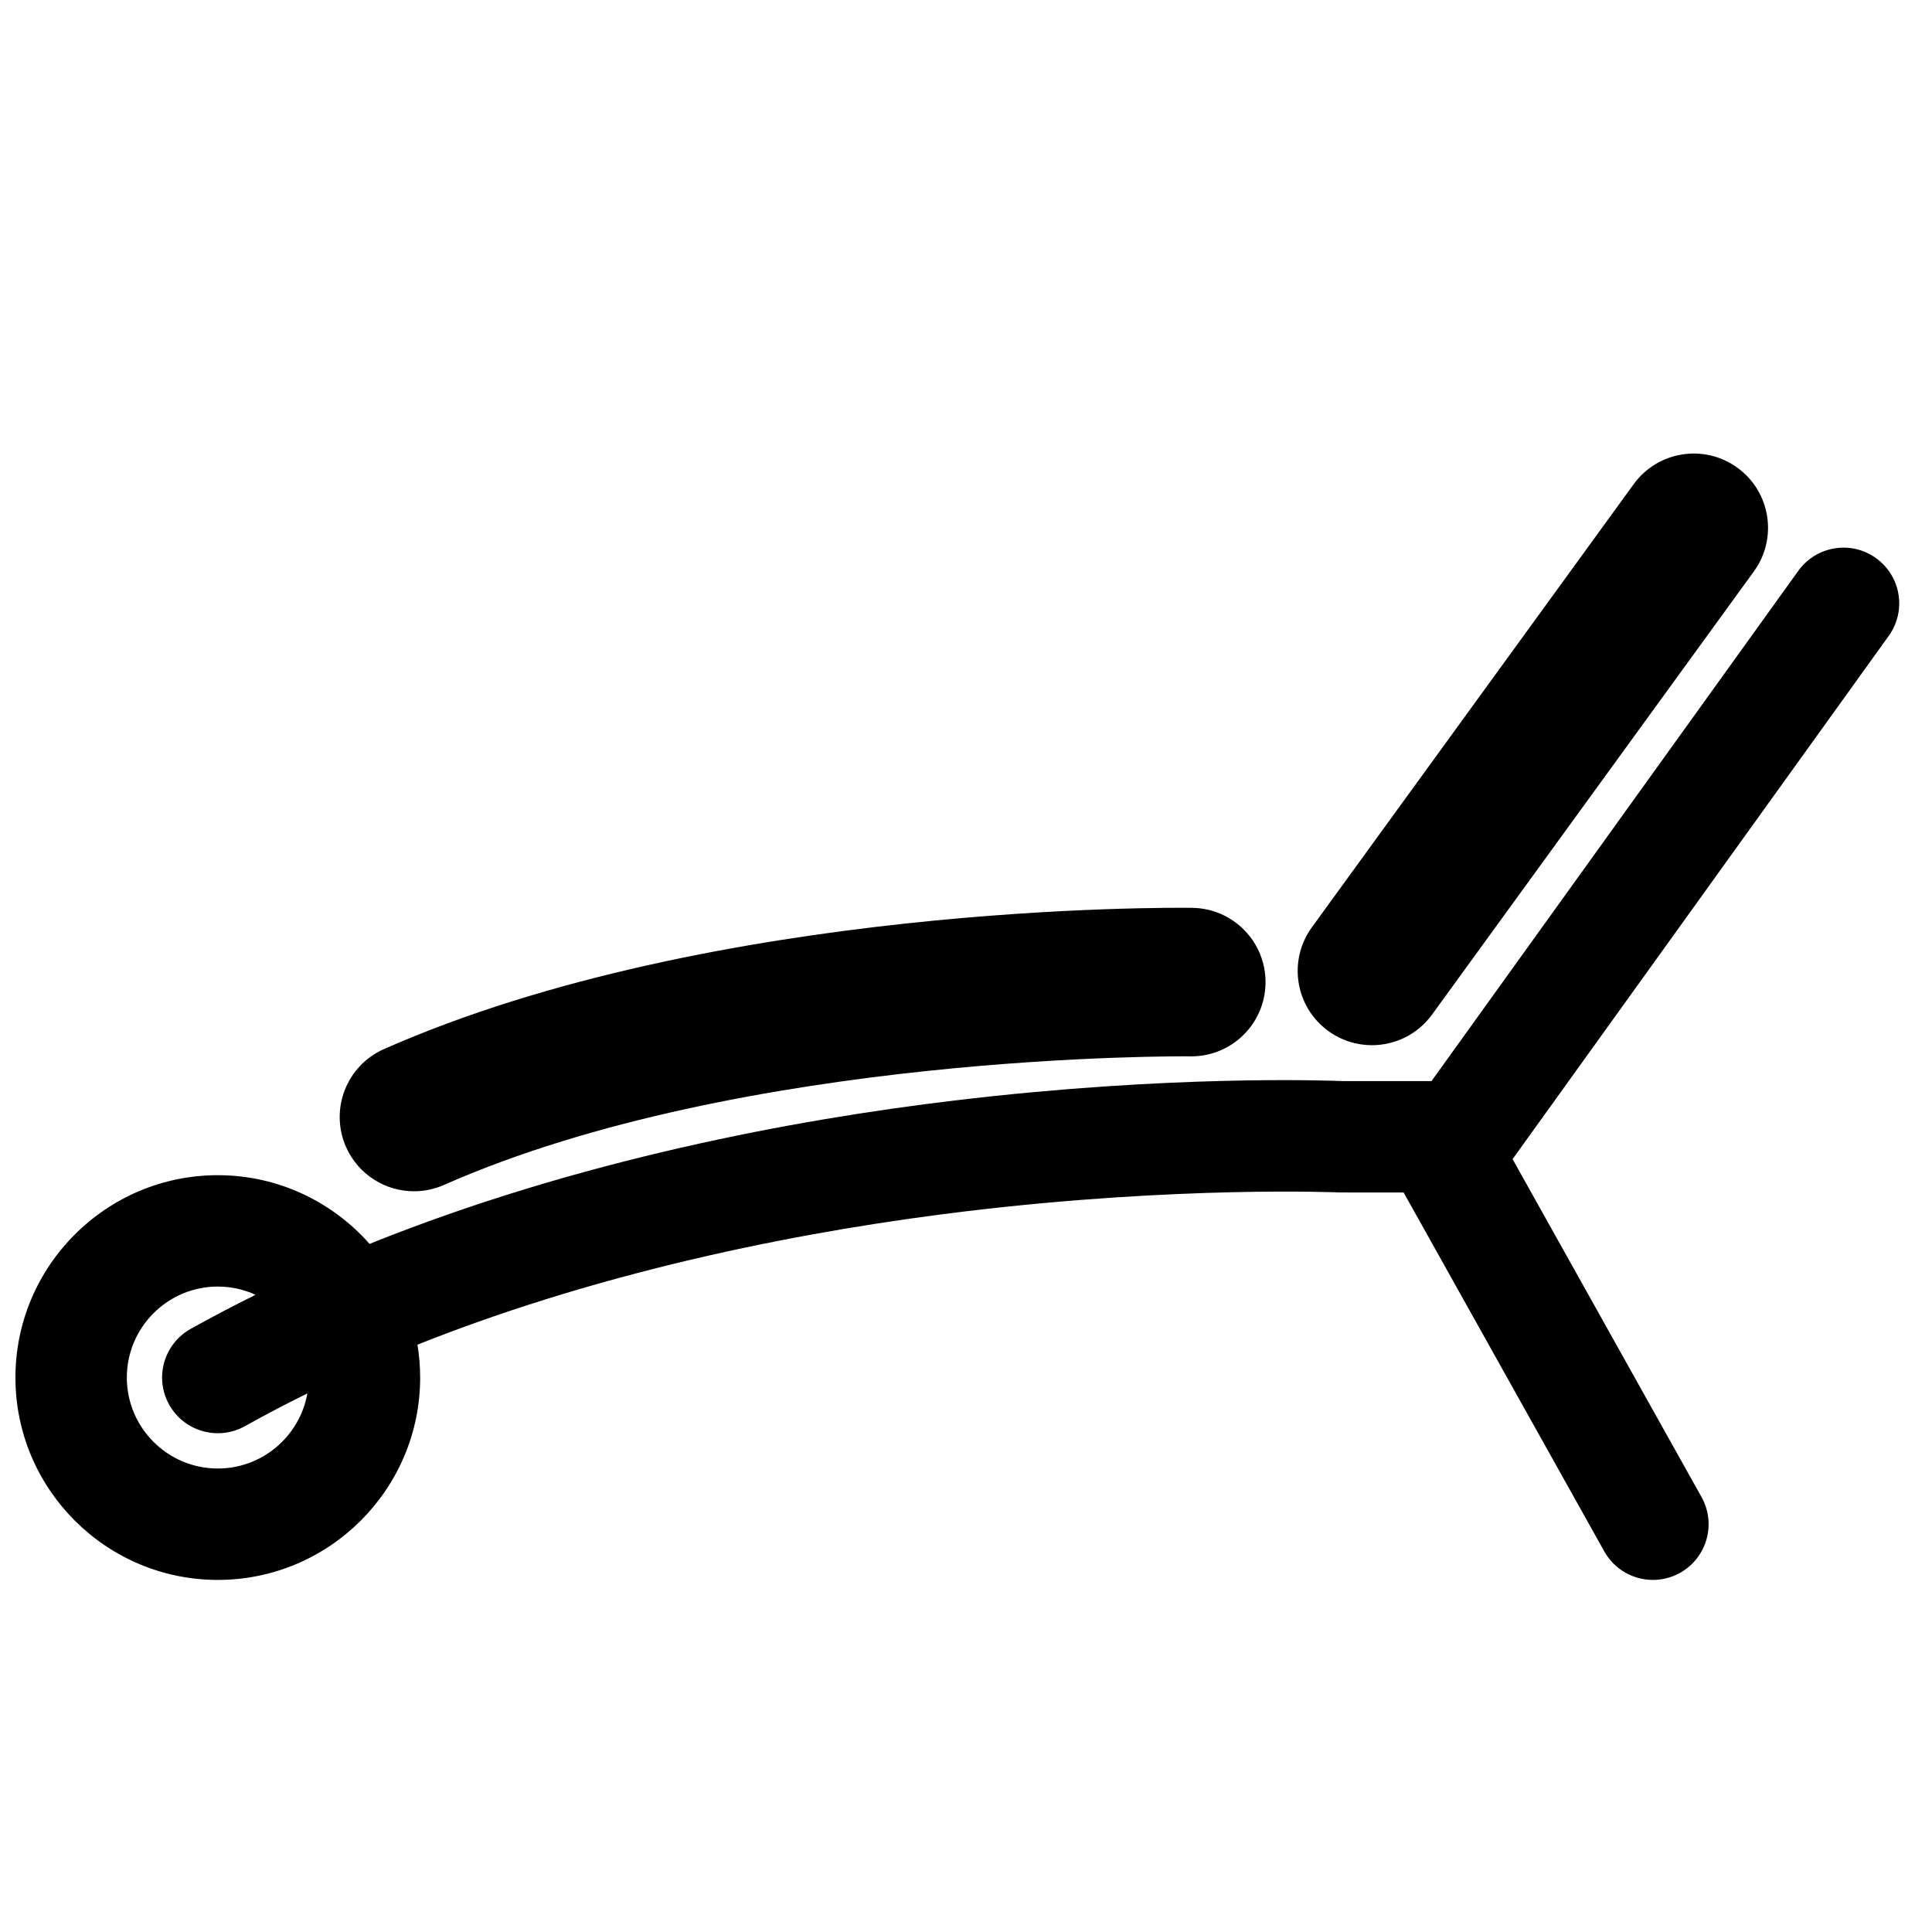 <?xml version="1.0" encoding="UTF-8"?>
<!-- Uploaded to: ICON Repo, www.iconrepo.com, Generator: ICON Repo Mixer Tools -->
<svg width="800px" height="800px" version="1.1" viewBox="144 144 512 512" xmlns="http://www.w3.org/2000/svg">
 <defs>
  <clipPath id="a">
   <path d="m148.09 289h499.91v274h-499.91z"/>
  </clipPath>
 </defs>
 <g clip-path="url(#a)">
  <path d="m641.17 291.91c-6.621-4.758-15.844-3.25-20.602 3.367l-97.211 135.23h-23.324c-4.578-0.191-46.188-1.668-103.04 5.129-42.375 5.062-99.652 15.707-155.06 38.008-9.836-11.152-24.215-18.207-40.215-18.207-29.57 0-53.629 24.059-53.629 53.629s24.059 53.629 53.629 53.629c29.57-0.004 53.629-24.062 53.629-53.633 0-2.969-0.254-5.875-0.719-8.711 51.727-20.582 105.42-30.539 145.3-35.336 56.723-6.824 98.688-5.023 99.098-5.004l16.953 0.016 53.176 95.109c2.703 4.836 7.723 7.559 12.895 7.559 2.438 0 4.91-0.605 7.191-1.879 7.113-3.977 9.656-12.973 5.68-20.086l-50.07-89.551 99.684-138.66c4.762-6.621 3.254-15.844-3.367-20.602zm-439.45 241.26c-13.293 0-24.109-10.812-24.109-24.109 0-13.293 10.816-24.109 24.109-24.109 3.57 0 6.961 0.785 10.012 2.184-5.801 2.871-11.551 5.871-17.219 9.043-7.113 3.981-9.652 12.973-5.672 20.086s12.977 9.656 20.09 5.672c5.434-3.039 10.949-5.914 16.523-8.664-2.004 11.297-11.883 19.898-23.734 19.898z"/>
 </g>
 <path d="m496.02 417.23c3.492 2.535 7.539 3.758 11.547 3.758 6.086 0 12.09-2.812 15.941-8.117l85.281-117.43c6.387-8.793 4.438-21.102-4.359-27.488-8.797-6.387-21.102-4.438-27.488 4.359l-85.281 117.43c-6.387 8.797-4.438 21.102 4.359 27.488z"/>
 <path d="m253.72 459.7c2.656 0 5.356-0.543 7.945-1.684 79.469-35.113 196.21-34.09 197.77-34.074 0.09 0 0.18 0.004 0.273 0.004 10.746 0 19.527-8.637 19.672-19.414 0.148-10.867-8.543-19.797-19.414-19.945-5.133-0.07-126.66-1.254-214.21 37.43-9.941 4.394-14.438 16.012-10.047 25.953 3.254 7.356 10.457 11.73 18.012 11.73z"/>
</svg>